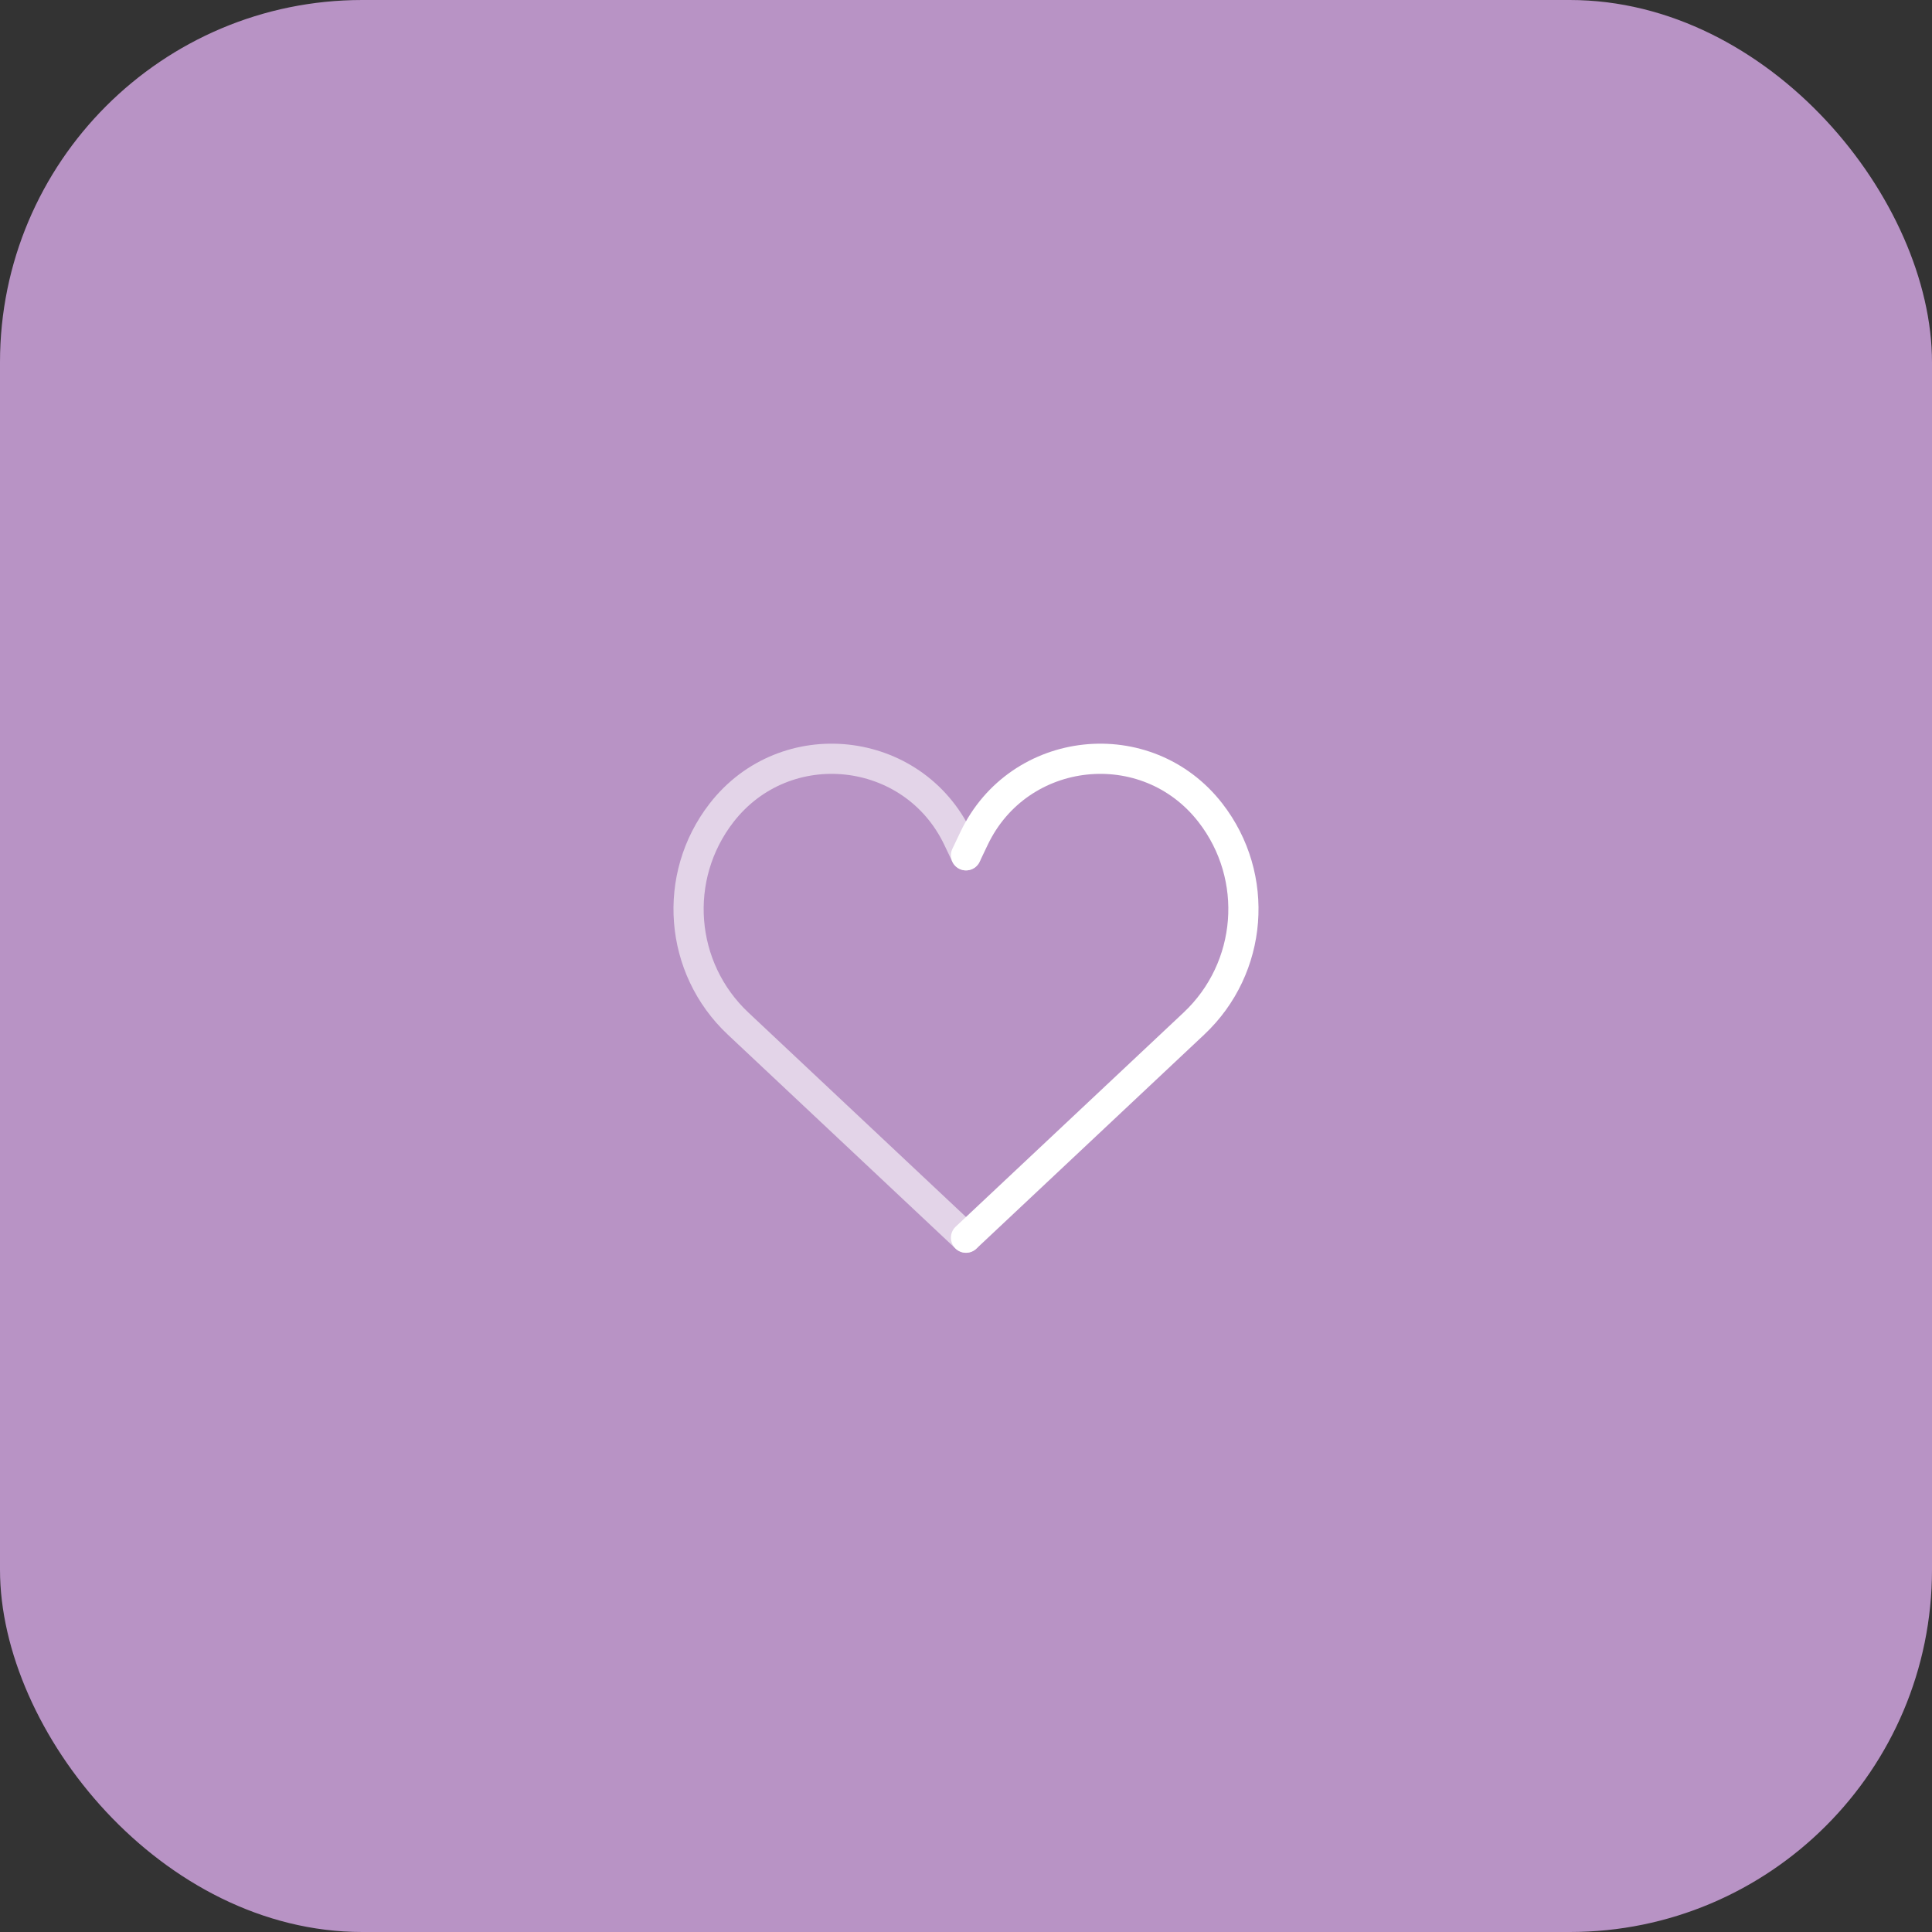 <svg width="64" height="64" viewBox="0 0 64 64" fill="none" xmlns="http://www.w3.org/2000/svg">
<rect x="0" y="0" width="64" height="64" fill="#333333" stroke="none"/>
<rect width="64" height="64" rx="12" fill="#B893C5"/>
<path d="M32 41L39.549 33.908C41.505 32.071 41.743 29.047 40.098 26.926V26.926C37.988 24.206 33.752 24.662 32.269 27.769L32 28.333" stroke="white" stroke-linecap="round"/>
<path d="M32 41L24.451 33.908C22.494 32.071 22.257 29.047 23.902 26.926V26.926C26.012 24.206 30.248 24.662 31.731 27.769L32 28.333" stroke="white" stroke-opacity="0.6" stroke-linecap="round"/>
</svg>
